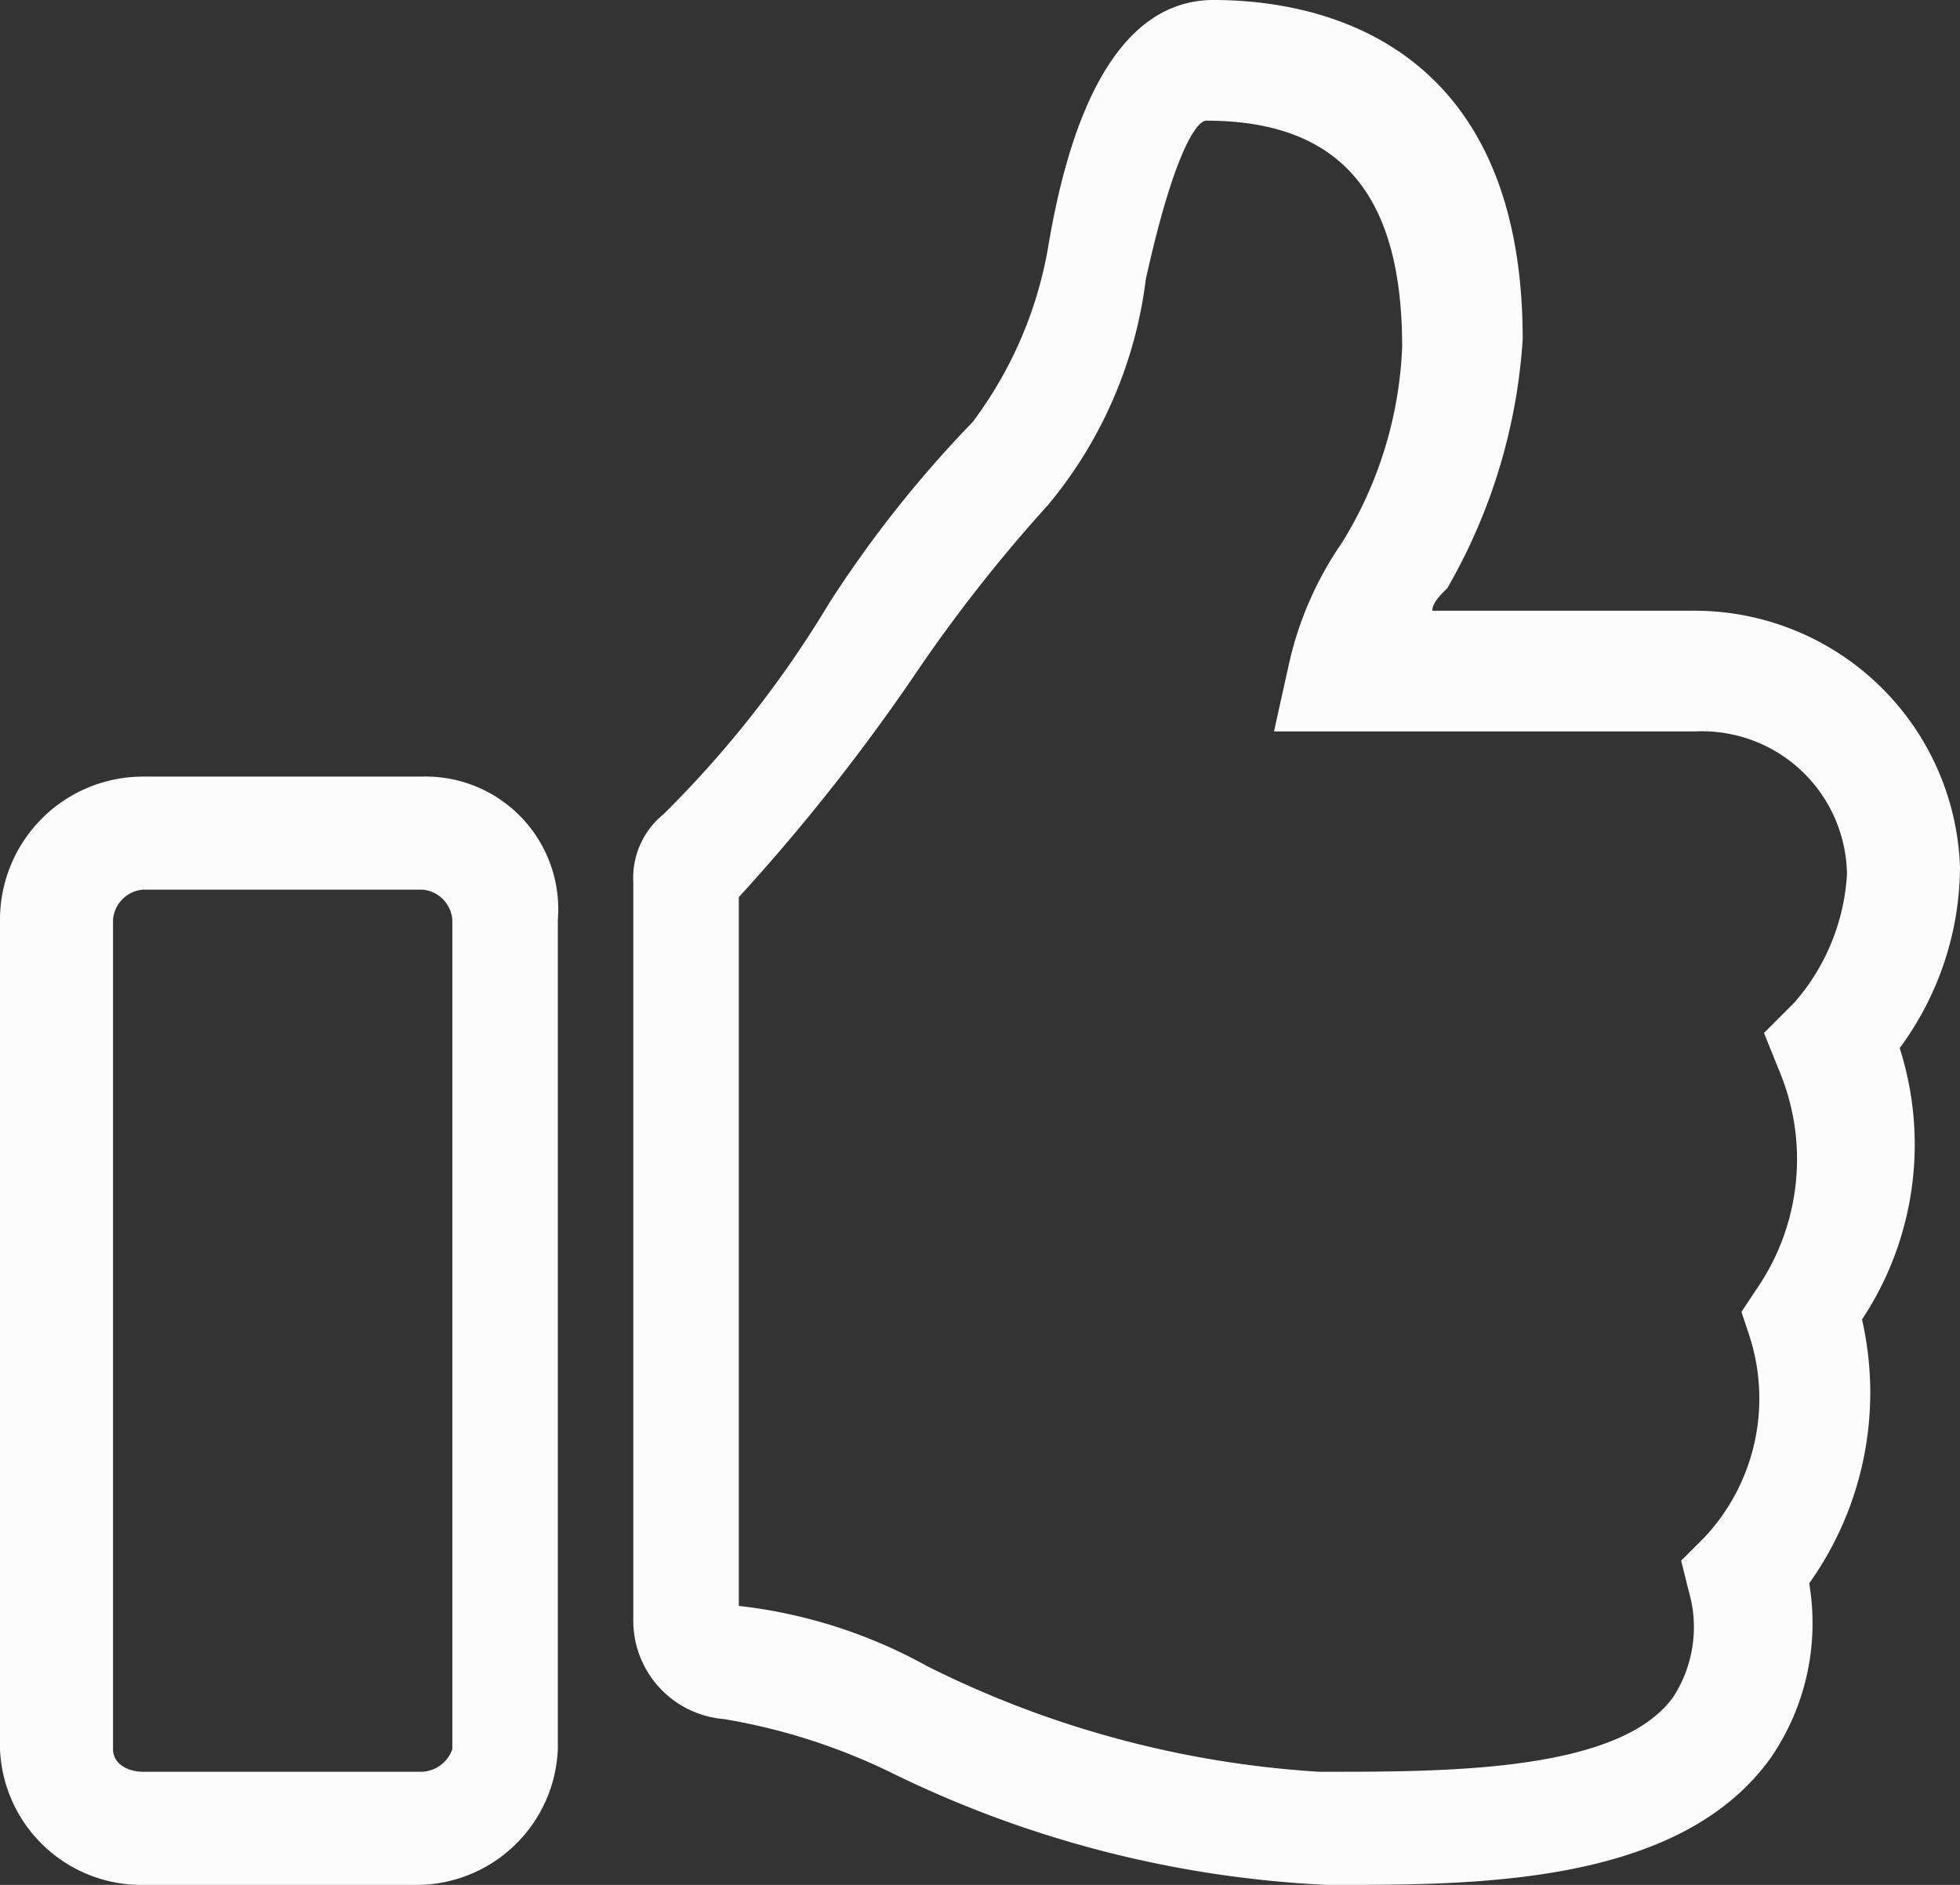 <svg xmlns="http://www.w3.org/2000/svg" width="18" height="17.308"><rect width="100%" height="100%" fill="#333333" stroke="none"/><path d="M12.254 17.308h-.069A10.151 10.151 0 0 1 8.17 16.27a5.6 5.6 0 0 0-1.523-.485.906.906 0 0 1-.831-.9V8.1a.752.752 0 0 1 .277-.623 9.864 9.864 0 0 0 1.522-1.939 10.7 10.7 0 0 1 1.316-1.661 3.721 3.721 0 0 0 .692-1.592C9.762 1.454 10.108 0 11.146 0c.831 0 2.838.277 2.838 3.115a5.236 5.236 0 0 1-.692 2.285c-.069.069-.138.138-.138.208h2.423A2.439 2.439 0 0 1 18 7.962a2.817 2.817 0 0 1-.554 1.662 2.906 2.906 0 0 1-.346 2.492 3.015 3.015 0 0 1-.485 2.423 2.183 2.183 0 0 1-.346 1.592c-.831 1.177-2.7 1.177-4.015 1.177Zm-5.469-2.562a4.628 4.628 0 0 1 1.731.554 9.288 9.288 0 0 0 3.6.969h.069c1.108 0 2.7 0 3.185-.692a1.178 1.178 0 0 0 .138-.969l-.069-.277.208-.208a1.864 1.864 0 0 0 .415-1.869l-.069-.208.138-.208a2.1 2.1 0 0 0 .208-2.008l-.139-.345.277-.277a1.964 1.964 0 0 0 .485-1.177 1.331 1.331 0 0 0-1.385-1.315H11.7l.138-.623a3.181 3.181 0 0 1 .485-1.108 3.683 3.683 0 0 0 .554-1.8c0-1.385-.554-2.077-1.8-2.077-.069 0-.277.208-.554 1.454a4 4 0 0 1-.9 2.077 14.04 14.04 0 0 0-1.246 1.592 18.254 18.254 0 0 1-1.592 2.007v6.508Zm-.138 0Zm-2.839 2.562H1.315A1.3 1.3 0 0 1 0 16.062V8.446a1.314 1.314 0 0 1 1.315-1.315h2.562a1.218 1.218 0 0 1 1.246 1.315v7.615a1.3 1.3 0 0 1-1.315 1.247ZM1.315 8.169a.3.3 0 0 0-.277.277v7.615c0 .138.138.208.277.208h2.562a.309.309 0 0 0 .277-.208V8.446a.3.3 0 0 0-.277-.277Z" fill="#fcfcfc"/></svg>